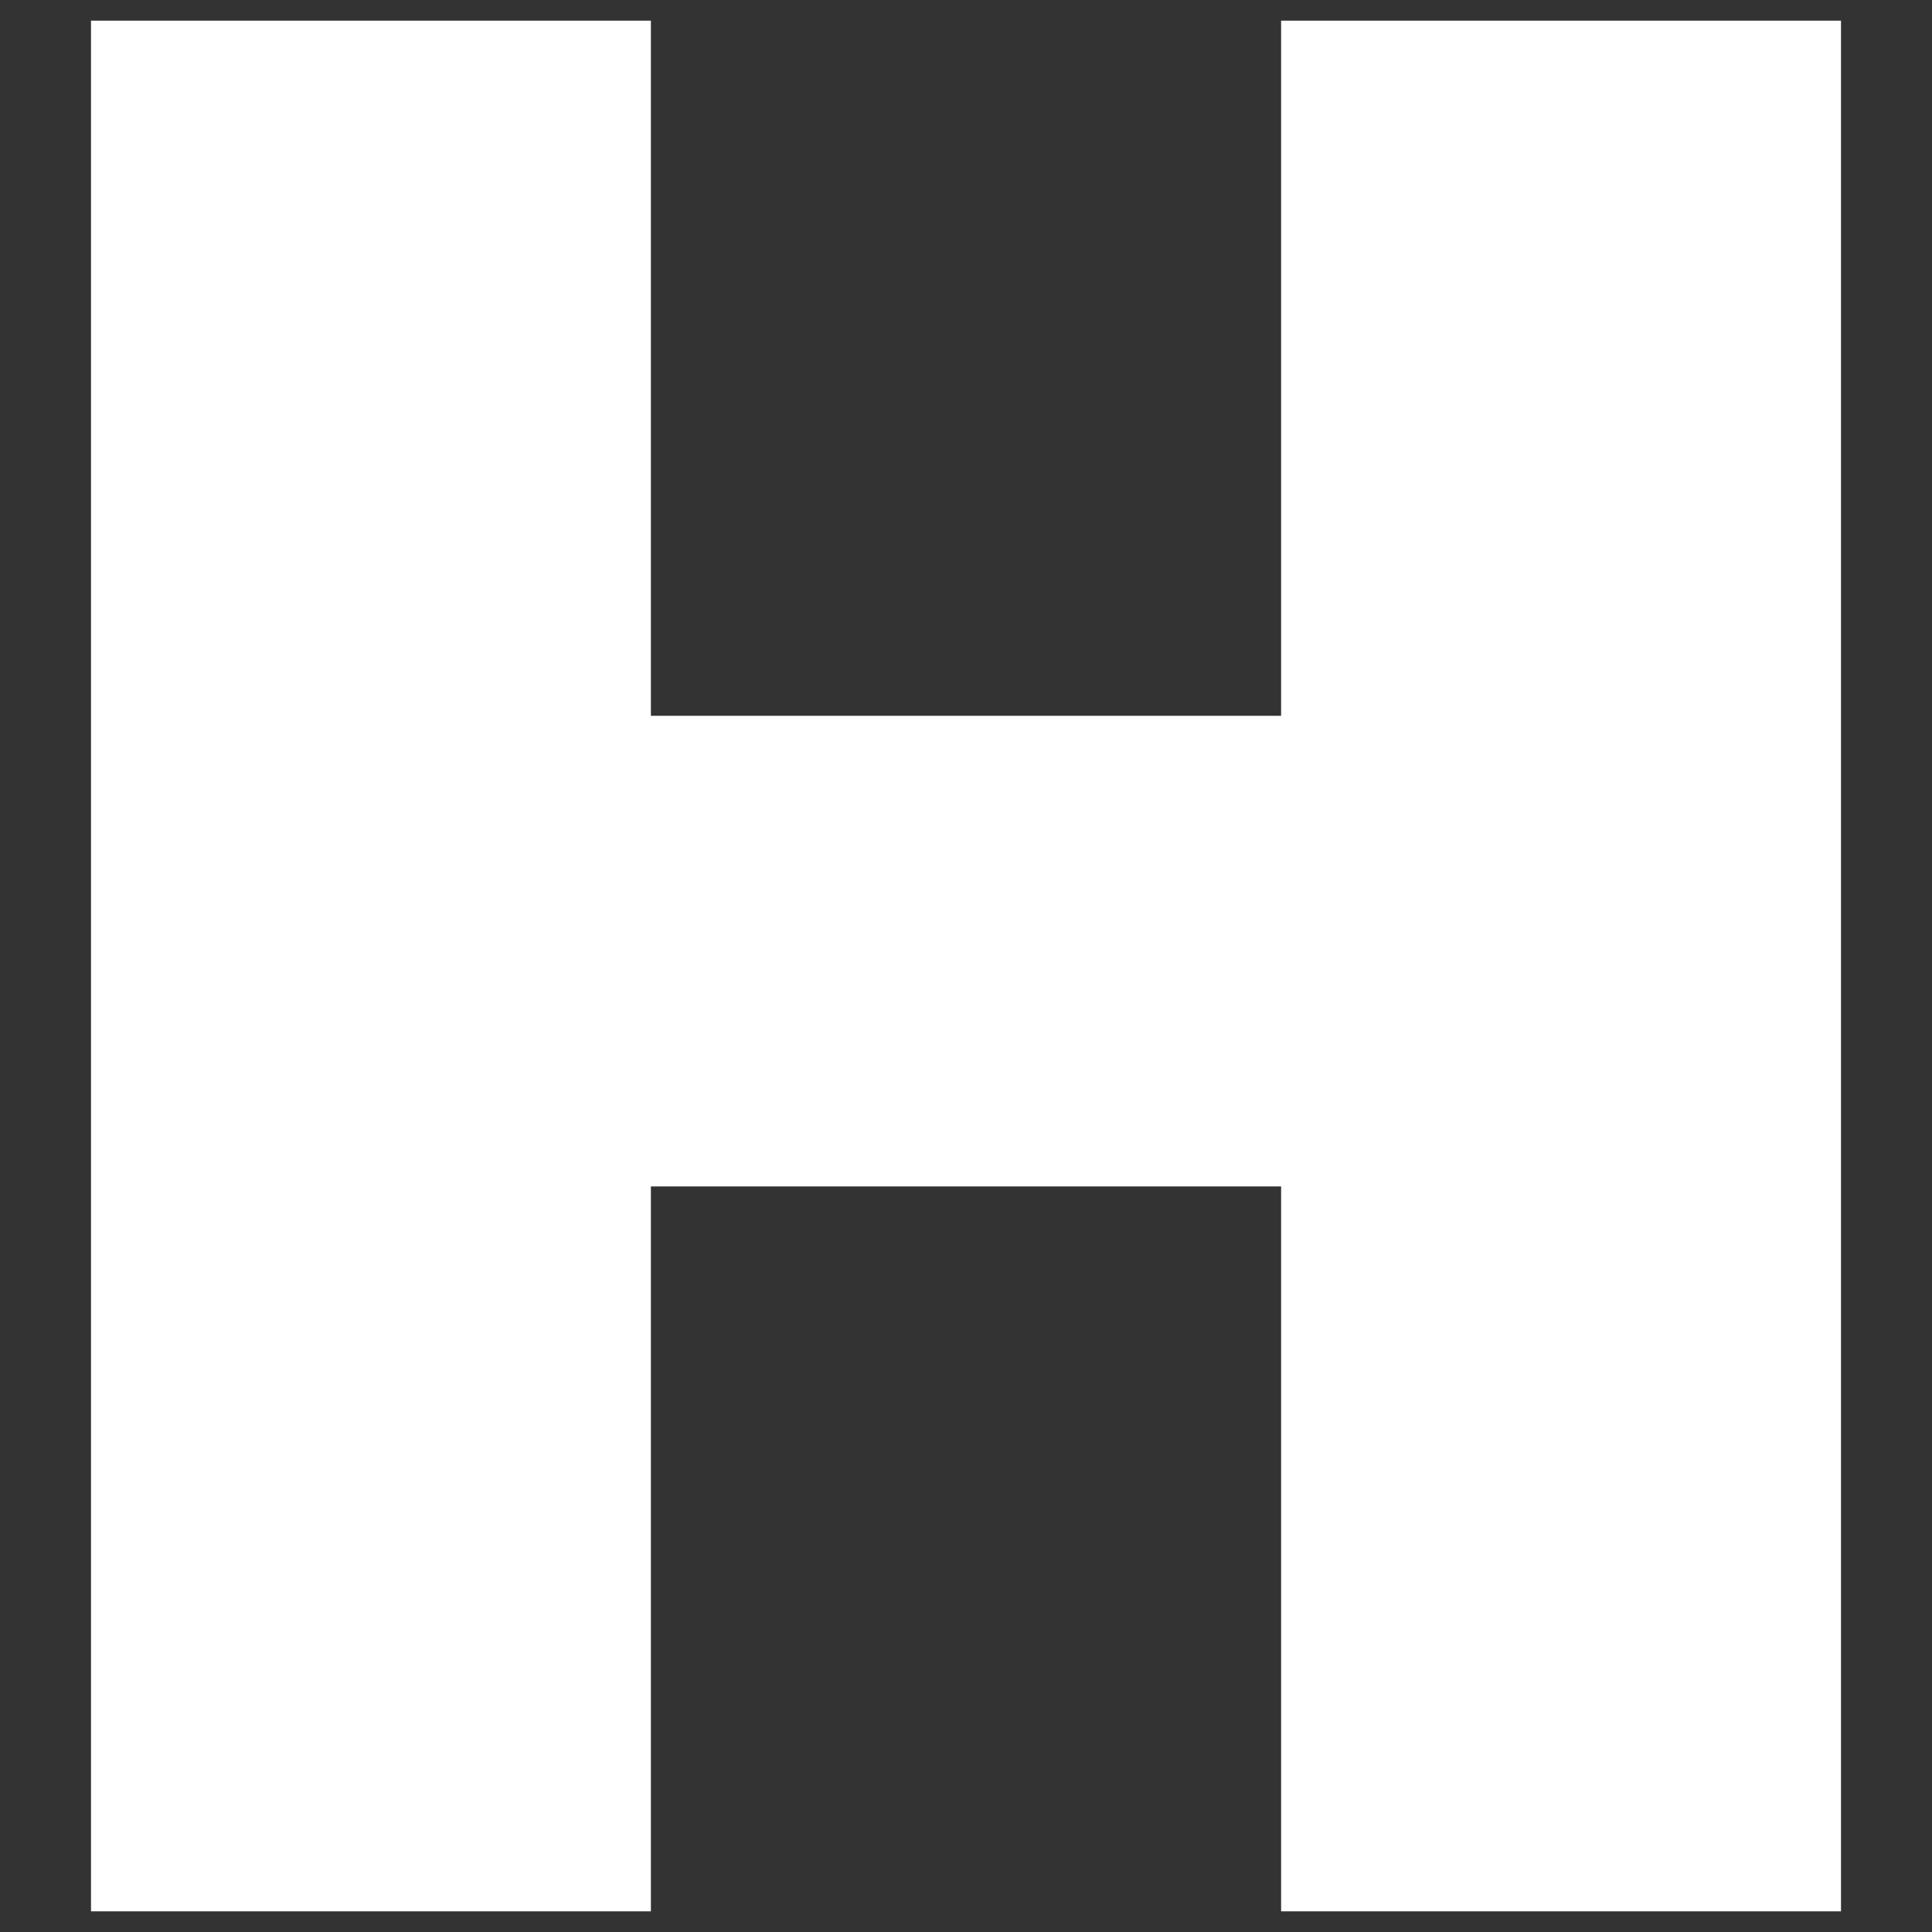 <?xml version="1.0" encoding="UTF-8"?> <svg xmlns="http://www.w3.org/2000/svg" width="10" height="10" viewBox="0 0 10 10" fill="none"><rect x="0" y="0" width="10" height="10" fill="#333333" stroke="none"/><path d="M0.471 0.107H3.369V3.705H6.631V0.107H9.529V9.893H6.631V6.141H3.369V9.893H0.471V0.107Z" fill="white"></path></svg> 
